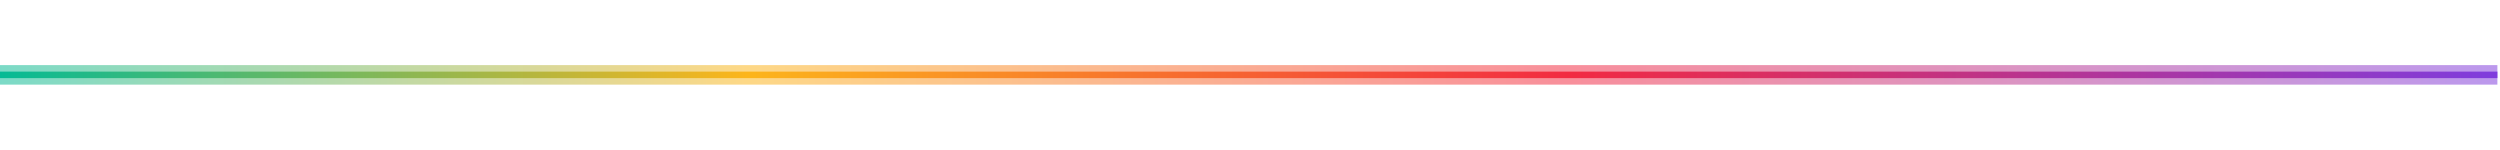 <svg width="1920" height="115" viewBox="0 0 1920 115" fill="none" xmlns="http://www.w3.org/2000/svg">
<g opacity="0.53" filter="url(#filter0_f_132_1846)">
<rect width="1918" height="15" transform="matrix(1 0 0 -1 0 65)" fill="url(#paint0_linear_132_1846)"/>
</g>
<rect width="1918" height="5" transform="matrix(1 0 0 -1 0 60)" fill="url(#paint1_linear_132_1846)"/>
<defs>
<filter id="filter0_f_132_1846" x="-50" y="0" width="2018" height="115" filterUnits="userSpaceOnUse" color-interpolation-filters="sRGB">
<feFlood flood-opacity="0" result="BackgroundImageFix"/>
<feBlend mode="normal" in="SourceGraphic" in2="BackgroundImageFix" result="shape"/>
<feGaussianBlur stdDeviation="25" result="effect1_foregroundBlur_132_1846"/>
</filter>
<linearGradient id="paint0_linear_132_1846" x1="0" y1="7.5" x2="1918" y2="7.5" gradientUnits="userSpaceOnUse">
<stop stop-color="#06BA95"/>
<stop offset="0.299" stop-color="#FCB51B"/>
<stop offset="0.628" stop-color="#F22B42"/>
<stop offset="1" stop-color="#7F3DDD"/>
</linearGradient>
<linearGradient id="paint1_linear_132_1846" x1="0" y1="2.5" x2="1918" y2="2.5" gradientUnits="userSpaceOnUse">
<stop stop-color="#06BA95"/>
<stop offset="0.299" stop-color="#FCB51B"/>
<stop offset="0.628" stop-color="#F22B42"/>
<stop offset="1" stop-color="#7F3DDD"/>
</linearGradient>
</defs>
</svg>
